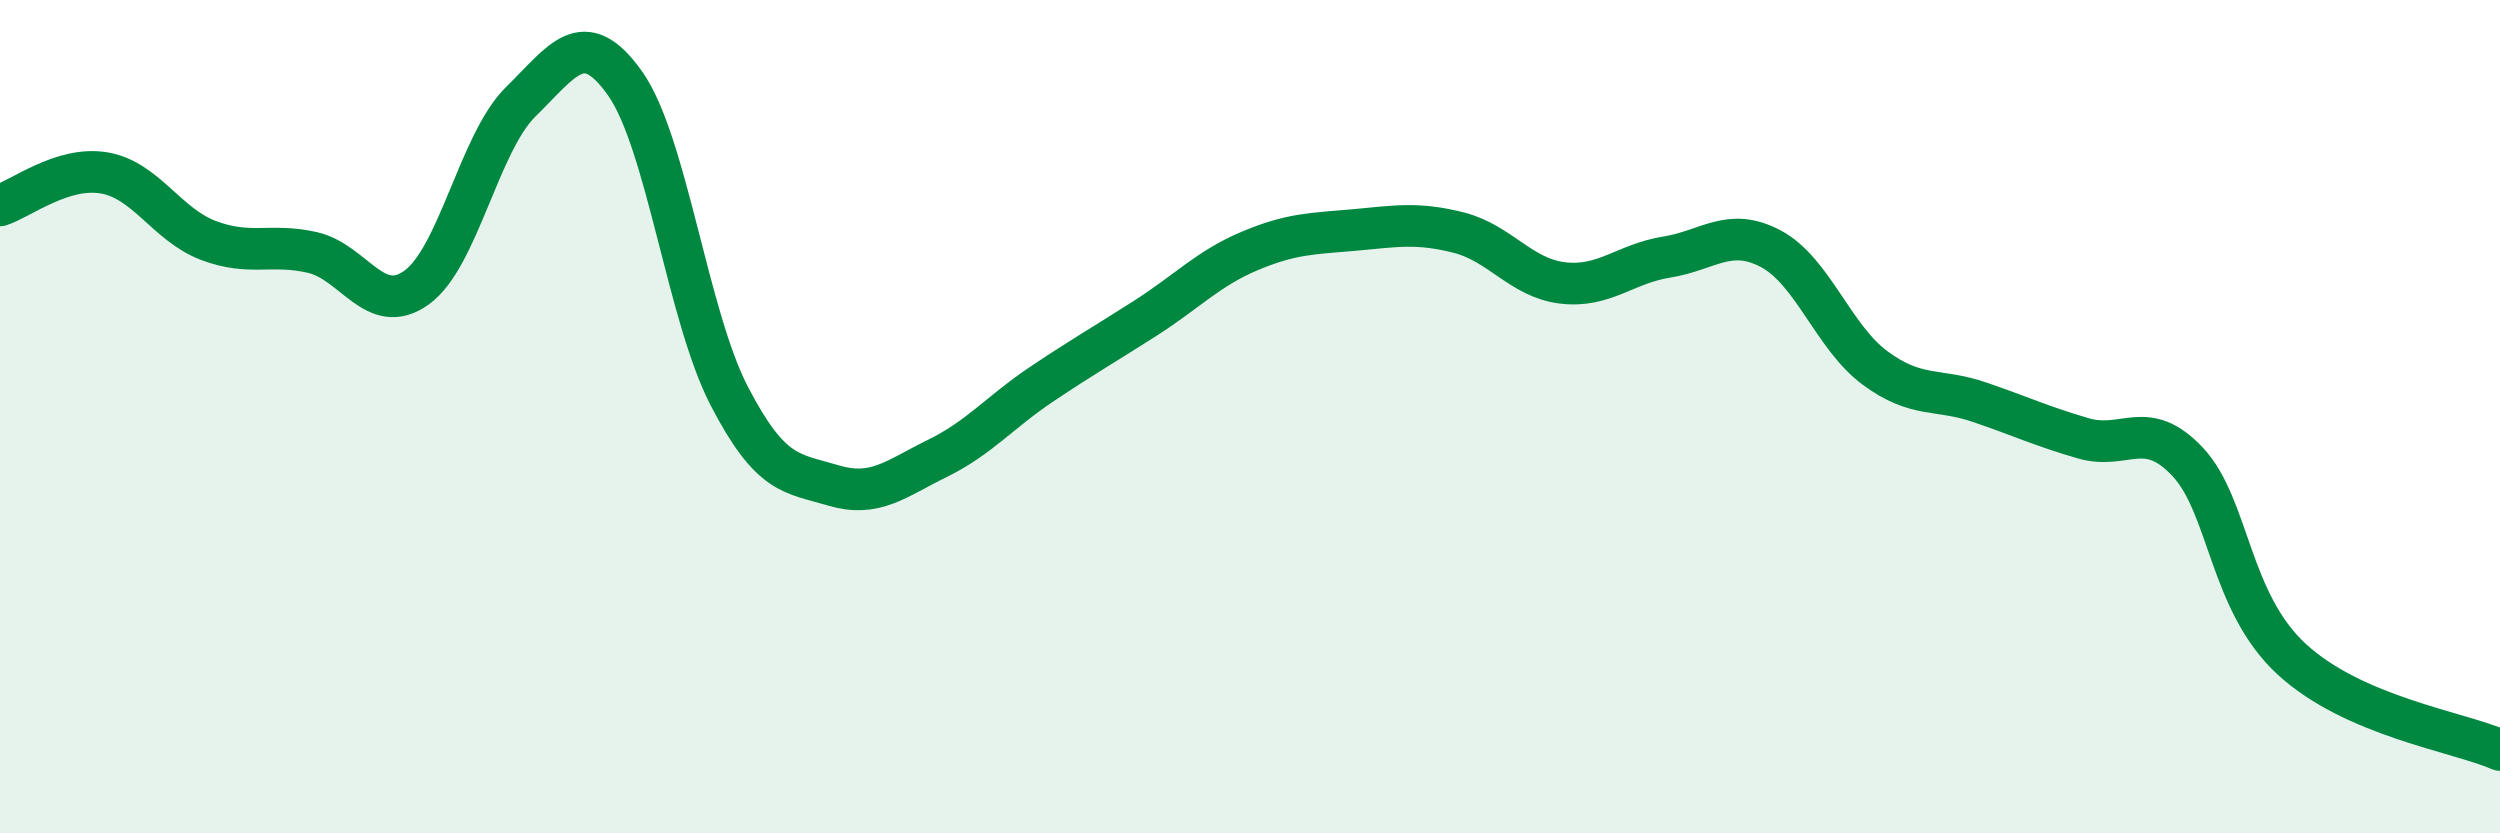 
    <svg width="60" height="20" viewBox="0 0 60 20" xmlns="http://www.w3.org/2000/svg">
      <path
        d="M 0,4.93 C 0.5,4.77 1.5,3.98 2.5,4.15 C 3.5,4.32 4,5.39 5,5.77 C 6,6.15 6.5,5.83 7.5,6.06 C 8.5,6.29 9,7.62 10,6.9 C 11,6.18 11.5,3.42 12.5,2.44 C 13.5,1.46 14,0.59 15,2 C 16,3.41 16.5,7.57 17.5,9.5 C 18.5,11.43 19,11.35 20,11.65 C 21,11.95 21.5,11.49 22.5,11 C 23.5,10.51 24,9.89 25,9.22 C 26,8.55 26.5,8.27 27.5,7.63 C 28.5,6.99 29,6.44 30,6.02 C 31,5.6 31.5,5.61 32.5,5.52 C 33.5,5.43 34,5.33 35,5.58 C 36,5.83 36.5,6.67 37.5,6.79 C 38.5,6.91 39,6.33 40,6.17 C 41,6.01 41.5,5.44 42.5,5.97 C 43.5,6.5 44,8.09 45,8.83 C 46,9.57 46.5,9.31 47.5,9.65 C 48.5,9.99 49,10.23 50,10.52 C 51,10.81 51.5,10.02 52.5,11.08 C 53.5,12.14 53.5,14.44 55,15.82 C 56.5,17.2 59,17.56 60,18L60 20L0 20Z"
        fill="#008740"
        opacity="0.1"
        stroke-linecap="round"
        stroke-linejoin="round"
      />
      <path
        d="M 0,4.93 C 0.5,4.77 1.5,3.98 2.5,4.15 C 3.5,4.32 4,5.39 5,5.77 C 6,6.15 6.5,5.83 7.5,6.06 C 8.5,6.29 9,7.62 10,6.9 C 11,6.18 11.5,3.42 12.5,2.44 C 13.5,1.46 14,0.59 15,2 C 16,3.41 16.5,7.57 17.5,9.5 C 18.5,11.43 19,11.35 20,11.65 C 21,11.95 21.5,11.49 22.5,11 C 23.5,10.51 24,9.89 25,9.22 C 26,8.55 26.5,8.27 27.5,7.63 C 28.5,6.99 29,6.44 30,6.02 C 31,5.6 31.5,5.61 32.5,5.52 C 33.5,5.43 34,5.33 35,5.58 C 36,5.83 36.5,6.67 37.5,6.79 C 38.5,6.91 39,6.33 40,6.17 C 41,6.01 41.5,5.44 42.5,5.97 C 43.5,6.5 44,8.09 45,8.83 C 46,9.57 46.5,9.31 47.5,9.65 C 48.5,9.99 49,10.23 50,10.52 C 51,10.81 51.5,10.02 52.5,11.08 C 53.5,12.14 53.5,14.44 55,15.82 C 56.5,17.2 59,17.56 60,18"
        stroke="#008740"
        stroke-width="1"
        fill="none"
        stroke-linecap="round"
        stroke-linejoin="round"
      />
    </svg>
  